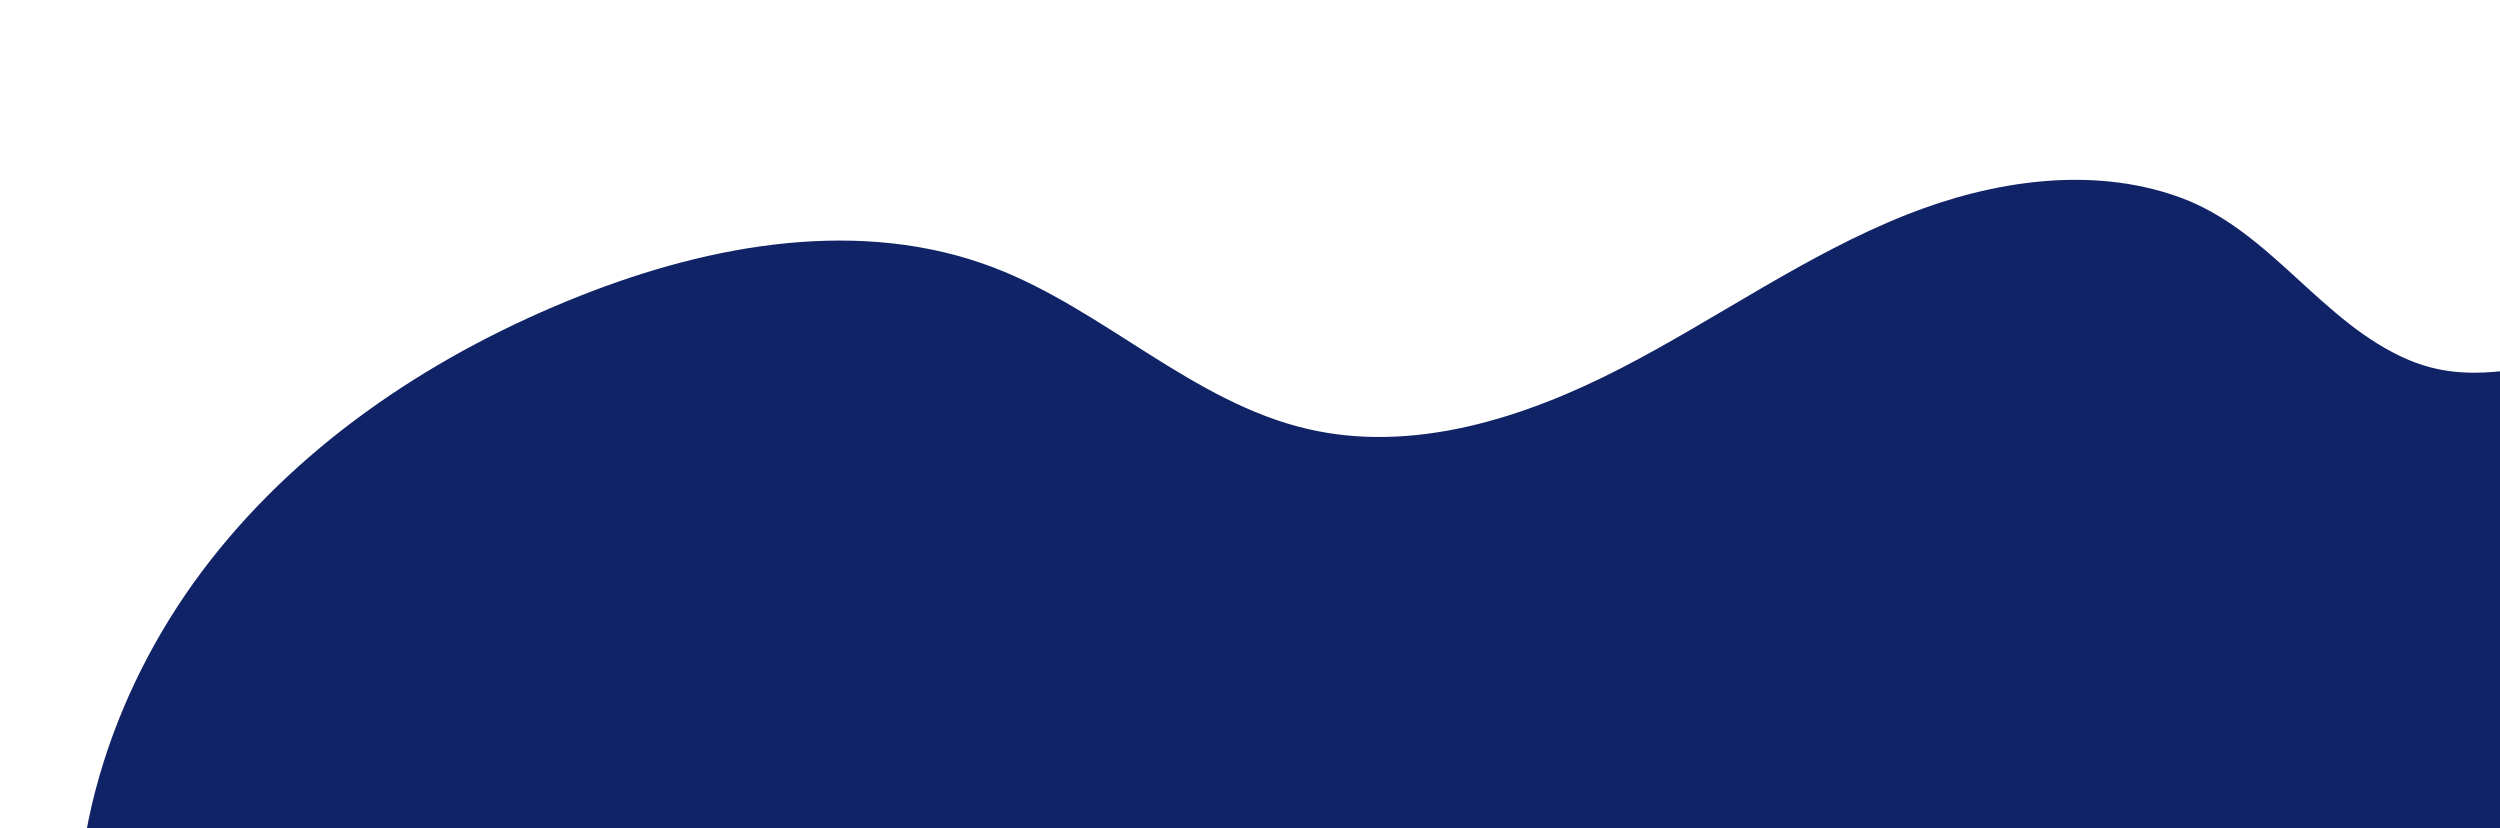 <svg xmlns="http://www.w3.org/2000/svg" width="317" height="105" fill="none" viewBox="0 0 317 105"><g clip-path="url(#clip0_331_574)"><path fill="#102366" d="M373.22 89.74c.541 13.531-3.265 28.38-14.283 36.234-14.735 10.505-35.24 4.522-52.87 8.588-19.83 4.574-34.34 21.503-44.886 38.922-10.547 17.42-18.884 36.602-33.286 50.99-14.402 14.387-37.497 22.85-55.379 13.119-19.131-10.407-24.371-36.318-41.729-49.474-24.316-18.432-60.741-4.736-88.59-17.188-17.72-7.926-29.73-26.305-31.989-45.598-2.26-19.292 4.545-39.05 16.514-54.335 11.973-15.284 28.772-26.324 46.811-33.475 16.7-6.623 35.739-10.013 52.515-3.578 13.962 5.354 25.177 17.049 39.741 20.445 13.405 3.126 27.456-1.366 39.692-7.669 12.237-6.303 23.548-14.47 36.348-19.527 10.767-4.255 23.39-6.223 34.528-2.188 11.589 4.196 17.889 15.855 29.004 20.606 7.568 3.235 14.429.885 22.146-.117 10.632-1.379 21.81.798 30.221 7.789 10.576 8.79 14.96 23.139 15.495 36.459l-.003-.003Z"/></g><defs><clipPath id="clip0_331_574"><path fill="#fff" d="M0 0h317v105H0z"/></clipPath></defs></svg>